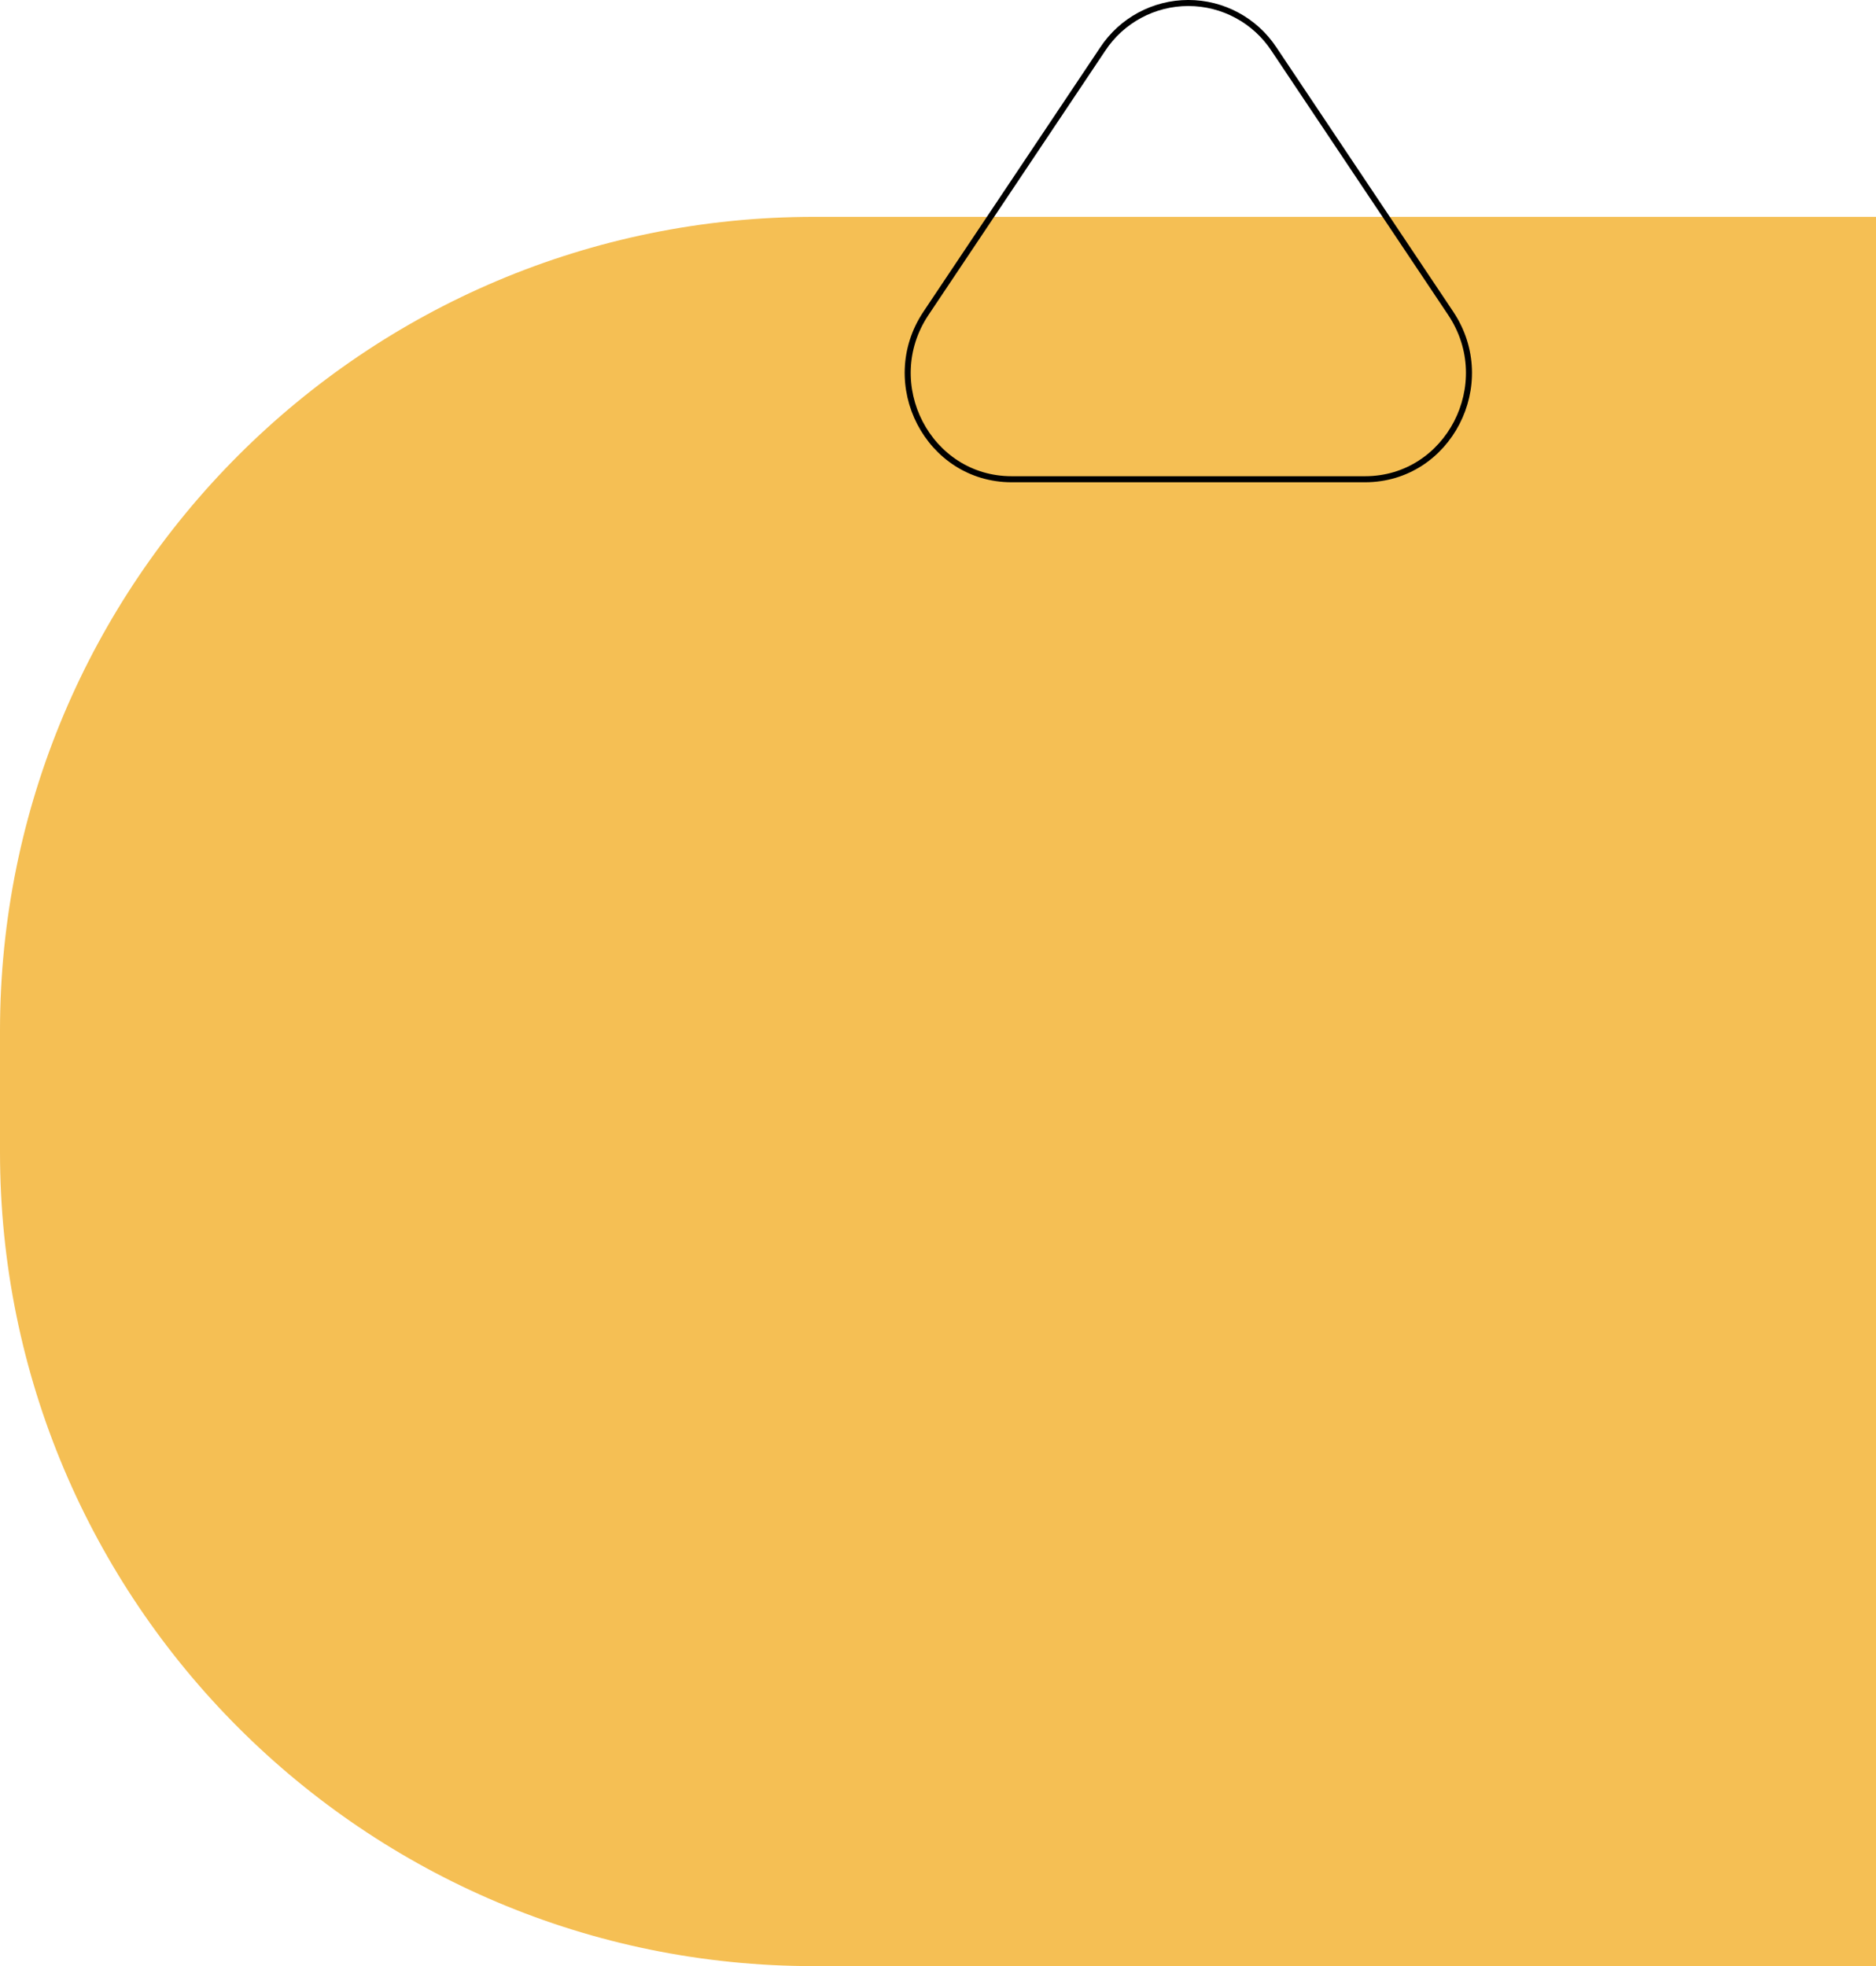 <svg xmlns="http://www.w3.org/2000/svg" xmlns:xlink="http://www.w3.org/1999/xlink" x="0" y="0" width="311" height="325.95" viewBox="0, 0, 311, 325.95"><g id="Layer_1"><path d="M311,35.95 L135,35.95 C60.429,35.921 -0.029,96.379 0,170.95 L0,190.95 C-0.029,265.521 60.429,325.979 135,325.95 L311,325.95 z" fill="#F5BF54"></path><path d="M167.7,79.45 C153.9,79.45 145.7,63.65 153.5,51.95 L182.8,8.15 C185.945,3.373 191.281,0.497 197,0.497 C202.719,0.497 208.055,3.373 211.2,8.15 L240.5,51.95 C248.3,63.65 240.1,79.45 226.3,79.45 z" fill-opacity="0" stroke="#000000" stroke-width="1"></path></g></svg>